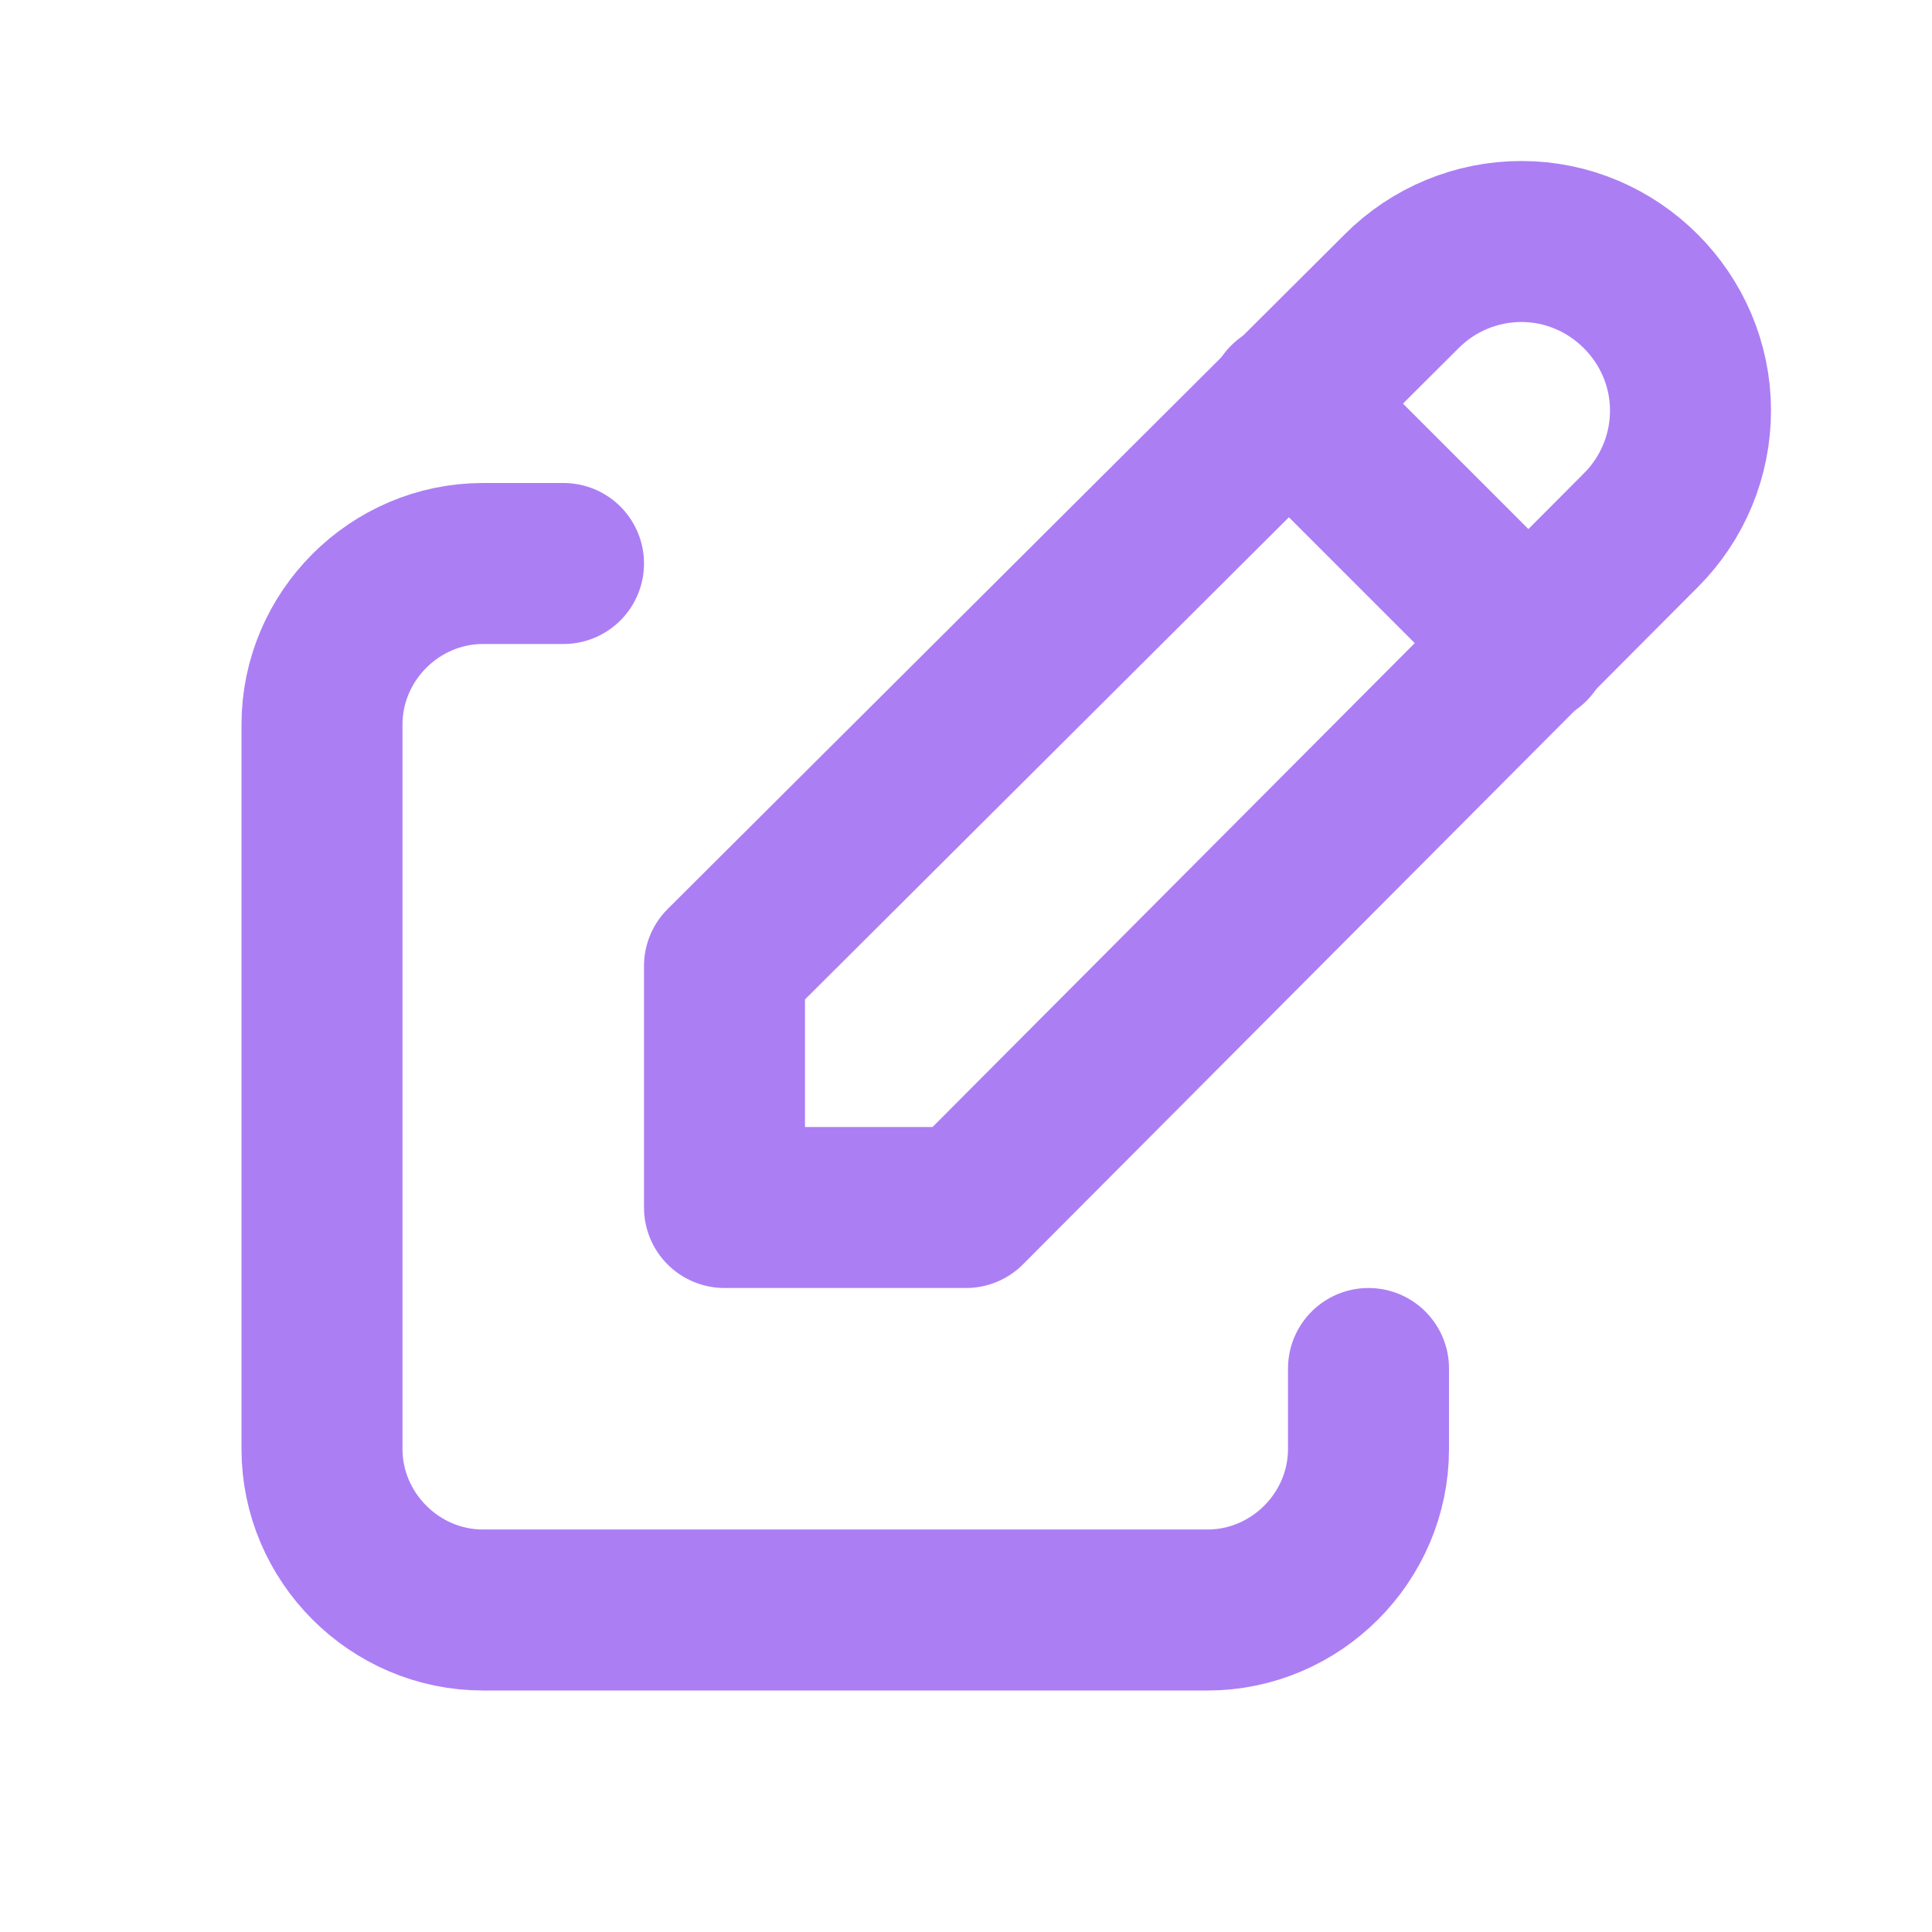 <?xml version="1.0" encoding="UTF-8" standalone="no"?>
<!DOCTYPE svg PUBLIC "-//W3C//DTD SVG 1.1//EN" "http://www.w3.org/Graphics/SVG/1.1/DTD/svg11.dtd">
<svg width="100%" height="100%" viewBox="0 0 24 24" version="1.1" xmlns="http://www.w3.org/2000/svg" xmlns:xlink="http://www.w3.org/1999/xlink" xml:space="preserve" xmlns:serif="http://www.serif.com/" style="fill-rule:evenodd;clip-rule:evenodd;stroke-linecap:round;stroke-linejoin:round;">
    <rect x="0" y="0" width="24" height="24" style="fill:none;"/>
    <path d="M7,7L6,7C4.903,7 4,7.903 4,9L4,18C4,19.097 4.903,20 6,20L15,20C16.097,20 17,19.097 17,18L17,17" style="fill:none;fill-rule:nonzero;stroke:rgb(172,126,244);stroke-width:2px;"/>
    <path d="M20.385,6.585C20.779,6.191 21,5.657 21,5.1C21,3.948 20.052,3 18.9,3C18.343,3 17.809,3.221 17.415,3.615L9,12L9,15L12,15L20.385,6.585Z" style="fill:none;fill-rule:nonzero;stroke:rgb(172,126,244);stroke-width:2px;"/>
    <path d="M16,5L19,8" style="fill:none;fill-rule:nonzero;stroke:rgb(172,126,244);stroke-width:2px;"/>
</svg>

